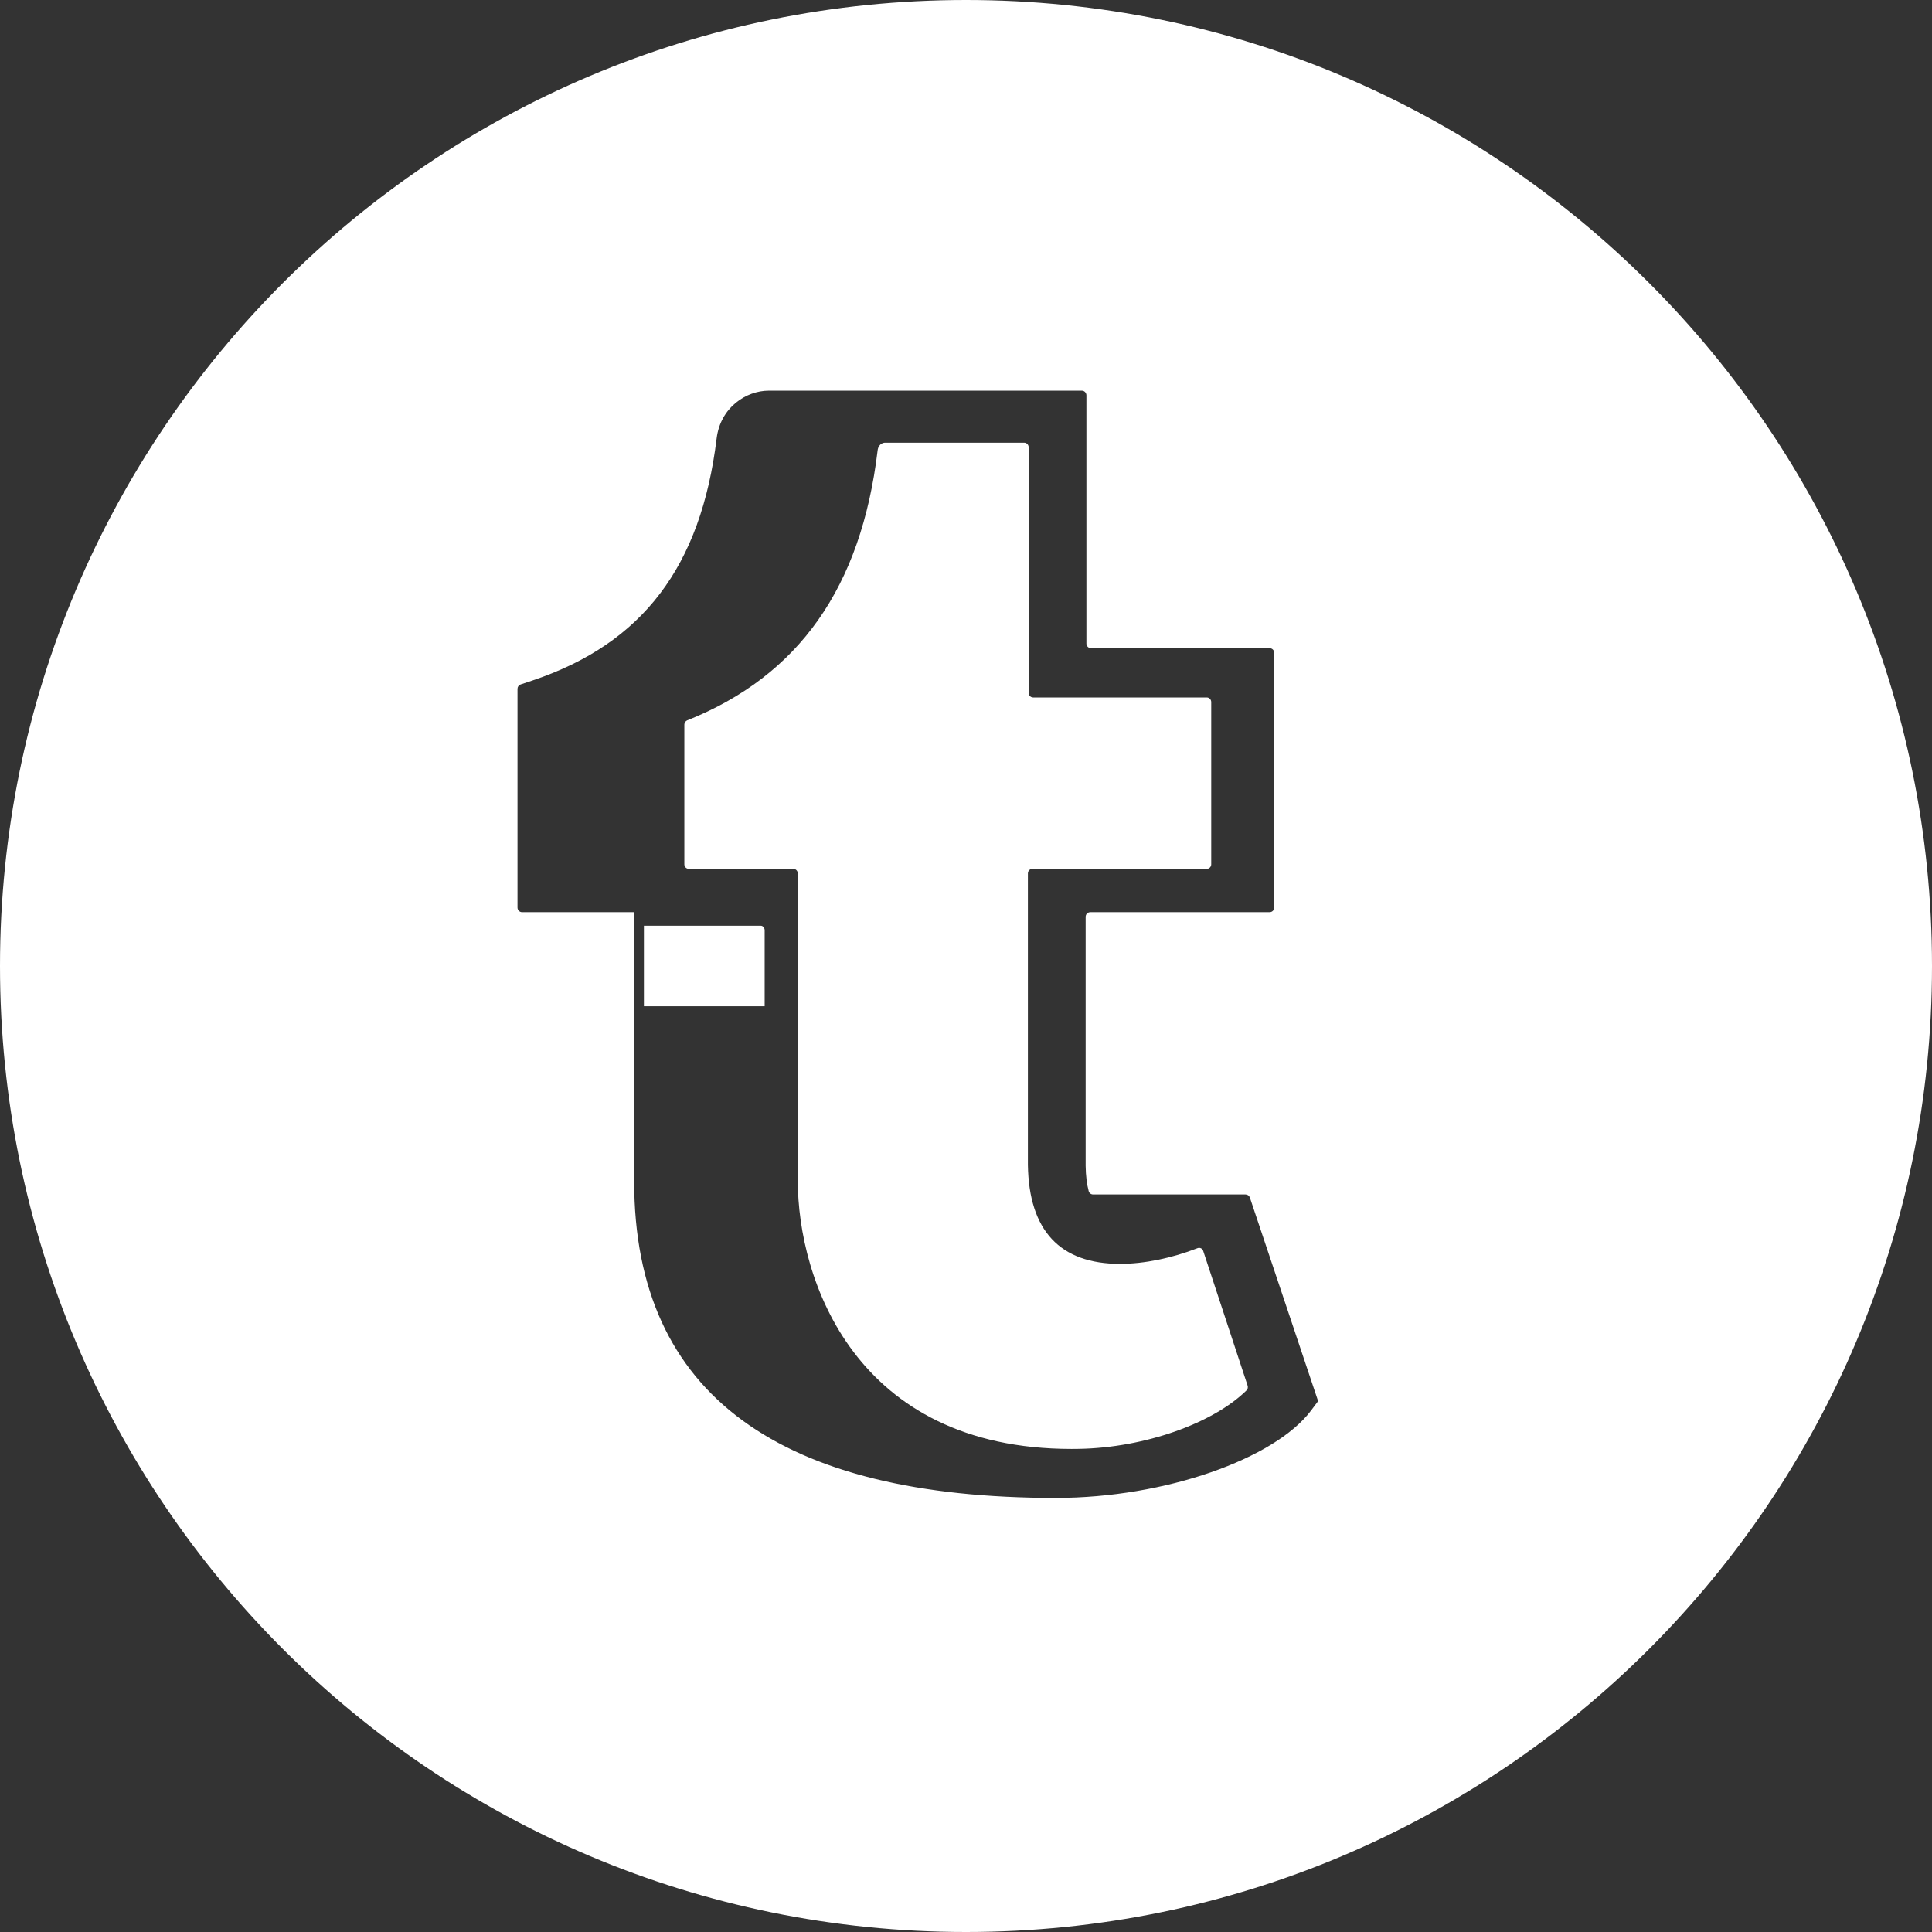 <svg width="28" height="28" viewBox="0 0 28 28" fill="none" xmlns="http://www.w3.org/2000/svg">
<rect x="0" y="0" width="28" height="28" fill="#333333" stroke="none"/>
<path fill-rule="evenodd" clip-rule="evenodd" d="M14 0C6.268 0 0 6.268 0 14C0 21.732 6.268 28 14 28C21.732 28 28 21.732 28 14C28 6.268 21.732 0 14 0ZM18.999 20.445C18.476 21.138 16.895 21.709 15.3 21.709C11.335 21.709 9.191 20.239 9.191 17.123V13.22H7.567C7.53 13.22 7.5 13.19 7.5 13.153V9.983C7.5 9.954 7.518 9.929 7.546 9.919L7.723 9.86C9.313 9.325 10.159 8.211 10.386 6.354C10.441 5.904 10.815 5.662 11.14 5.662H15.679C15.715 5.662 15.745 5.692 15.745 5.729V9.327C15.745 9.364 15.775 9.394 15.812 9.394H18.4C18.437 9.394 18.467 9.424 18.467 9.461V13.153C18.467 13.19 18.437 13.22 18.4 13.22H15.801C15.764 13.22 15.734 13.25 15.734 13.287V16.895C15.736 17.044 15.752 17.164 15.778 17.262C15.785 17.291 15.812 17.311 15.842 17.311H18.051C18.08 17.311 18.105 17.329 18.114 17.356L19.103 20.306L18.999 20.445Z" fill="white"/>
<path d="M18.065 20.151C17.581 20.628 16.588 20.982 15.636 20.998C15.6 20.999 15.565 20.999 15.529 20.999H15.529C12.397 20.999 11.562 18.551 11.562 17.104V12.659C11.562 12.622 11.533 12.592 11.497 12.592H9.983C9.947 12.592 9.918 12.563 9.918 12.526V10.501C9.918 10.474 9.935 10.45 9.959 10.44C11.578 9.794 12.481 8.512 12.719 6.529C12.732 6.419 12.821 6.416 12.822 6.416H14.843C14.879 6.416 14.908 6.446 14.908 6.482V10.042C14.908 10.078 14.937 10.108 14.973 10.108H17.489C17.525 10.108 17.554 10.138 17.554 10.175V12.526C17.554 12.563 17.525 12.592 17.489 12.592H14.962C14.926 12.592 14.897 12.622 14.897 12.659L14.897 16.884C14.912 17.835 15.362 18.317 16.233 18.317C16.585 18.317 16.987 18.233 17.354 18.09C17.389 18.076 17.427 18.094 17.438 18.13L18.081 20.081C18.089 20.106 18.084 20.133 18.065 20.151Z" fill="white"/>
<path d="M11.082 14.583H9.332V13.416H11.025C11.056 13.416 11.082 13.445 11.082 13.482V14.583Z" fill="white"/>
</svg>
